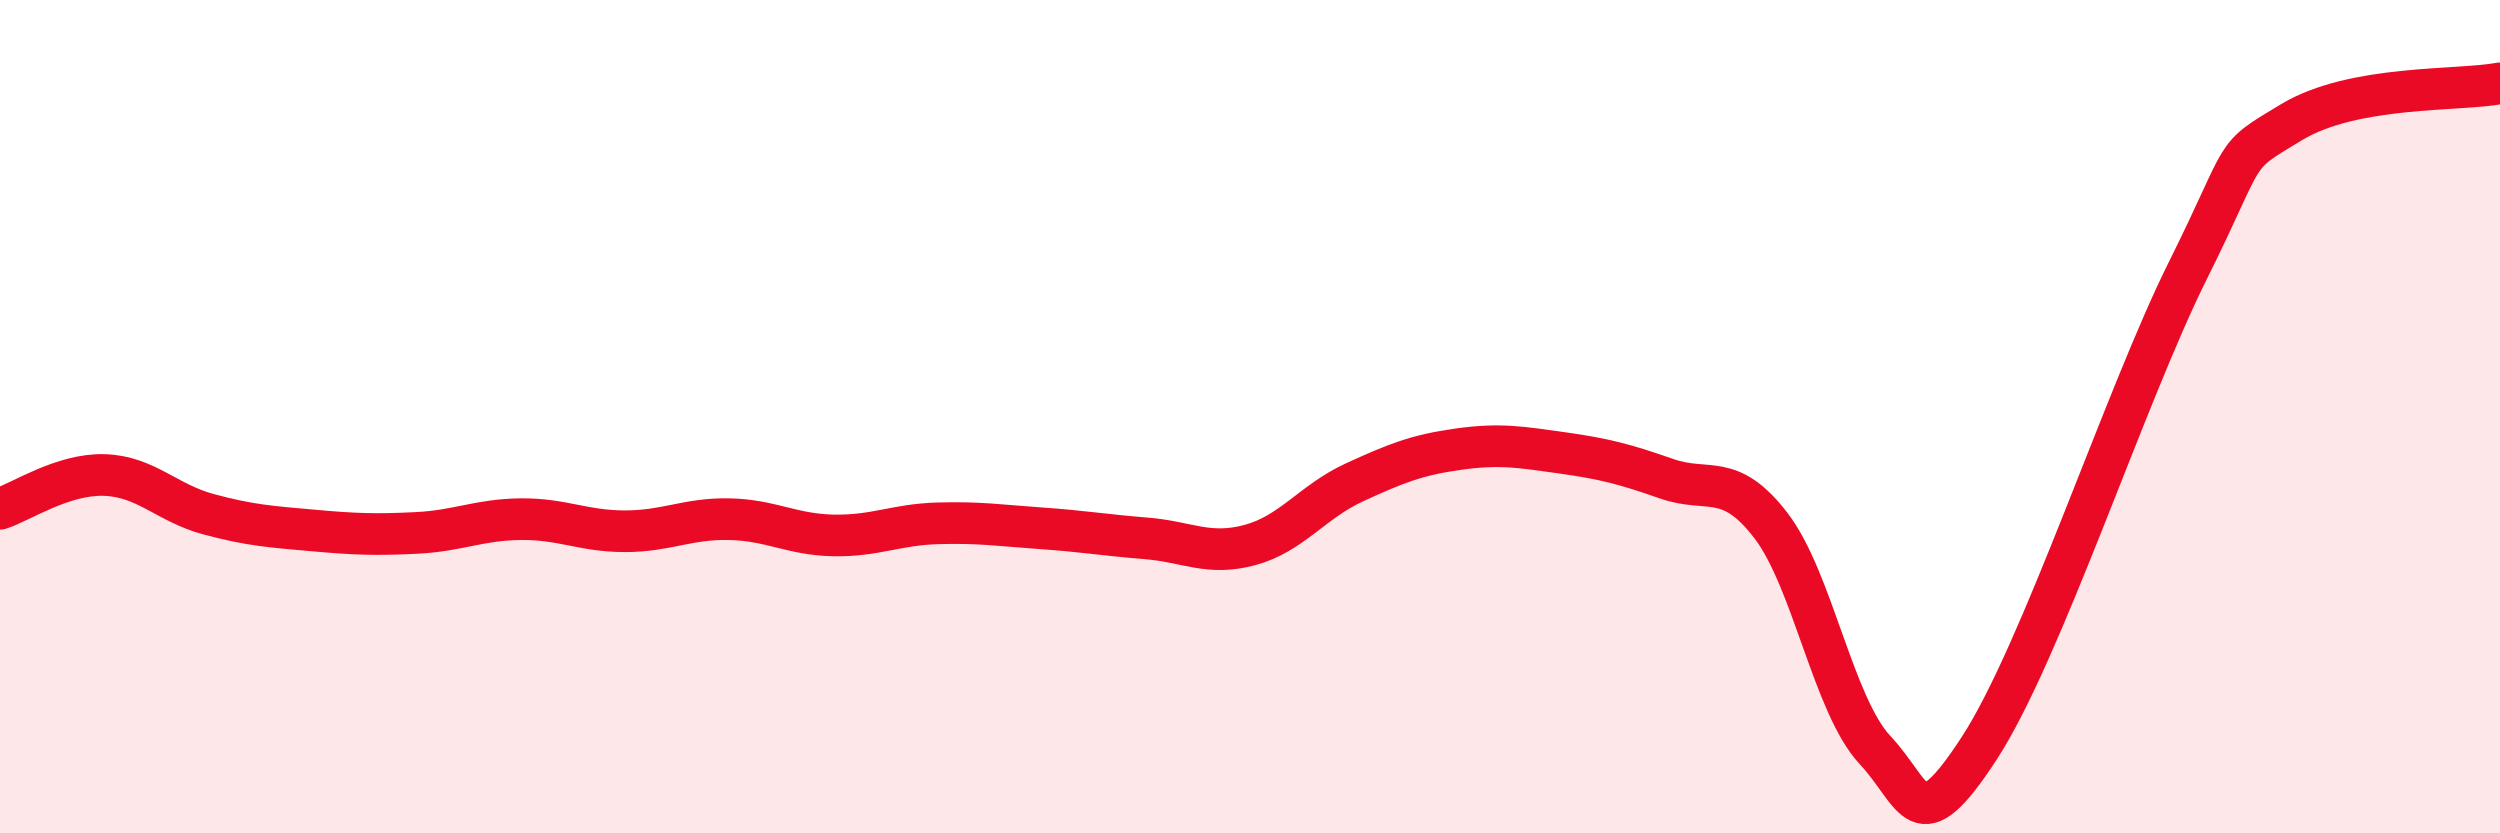 
    <svg width="60" height="20" viewBox="0 0 60 20" xmlns="http://www.w3.org/2000/svg">
      <path
        d="M 0,12.21 C 0.5,12.05 1.5,11.37 2.5,11.4 C 3.5,11.43 4,12.07 5,12.34 C 6,12.61 6.5,12.64 7.5,12.73 C 8.5,12.82 9,12.84 10,12.79 C 11,12.74 11.5,12.47 12.5,12.46 C 13.5,12.45 14,12.75 15,12.75 C 16,12.75 16.5,12.44 17.5,12.46 C 18.5,12.48 19,12.83 20,12.85 C 21,12.87 21.5,12.59 22.5,12.56 C 23.5,12.53 24,12.61 25,12.68 C 26,12.75 26.5,12.84 27.5,12.92 C 28.5,13 29,13.35 30,13.08 C 31,12.81 31.5,12.04 32.5,11.58 C 33.5,11.12 34,10.92 35,10.78 C 36,10.64 36.5,10.73 37.5,10.87 C 38.5,11.01 39,11.14 40,11.49 C 41,11.84 41.5,11.31 42.5,12.61 C 43.5,13.91 44,16.93 45,18 C 46,19.07 46,20.26 47.5,17.96 C 49,15.66 51,9.52 52.5,6.51 C 54,3.5 53.5,3.83 55,2.93 C 56.5,2.03 59,2.19 60,2L60 20L0 20Z"
        fill="#EB0A25"
        opacity="0.1"
        stroke-linecap="round"
        stroke-linejoin="round"
      />
      <path
        d="M 0,12.21 C 0.5,12.05 1.5,11.37 2.5,11.4 C 3.5,11.43 4,12.07 5,12.34 C 6,12.61 6.5,12.64 7.5,12.73 C 8.5,12.82 9,12.84 10,12.79 C 11,12.74 11.5,12.47 12.5,12.46 C 13.5,12.45 14,12.75 15,12.75 C 16,12.75 16.5,12.44 17.5,12.46 C 18.5,12.48 19,12.83 20,12.85 C 21,12.87 21.5,12.59 22.5,12.56 C 23.5,12.53 24,12.61 25,12.68 C 26,12.75 26.5,12.84 27.5,12.92 C 28.5,13 29,13.35 30,13.08 C 31,12.81 31.5,12.04 32.5,11.58 C 33.5,11.12 34,10.92 35,10.78 C 36,10.64 36.5,10.73 37.5,10.87 C 38.5,11.01 39,11.14 40,11.49 C 41,11.84 41.5,11.31 42.5,12.61 C 43.5,13.91 44,16.93 45,18 C 46,19.07 46,20.26 47.5,17.96 C 49,15.66 51,9.52 52.5,6.51 C 54,3.5 53.5,3.83 55,2.93 C 56.5,2.03 59,2.19 60,2"
        stroke="#EB0A25"
        stroke-width="1"
        fill="none"
        stroke-linecap="round"
        stroke-linejoin="round"
      />
    </svg>
  